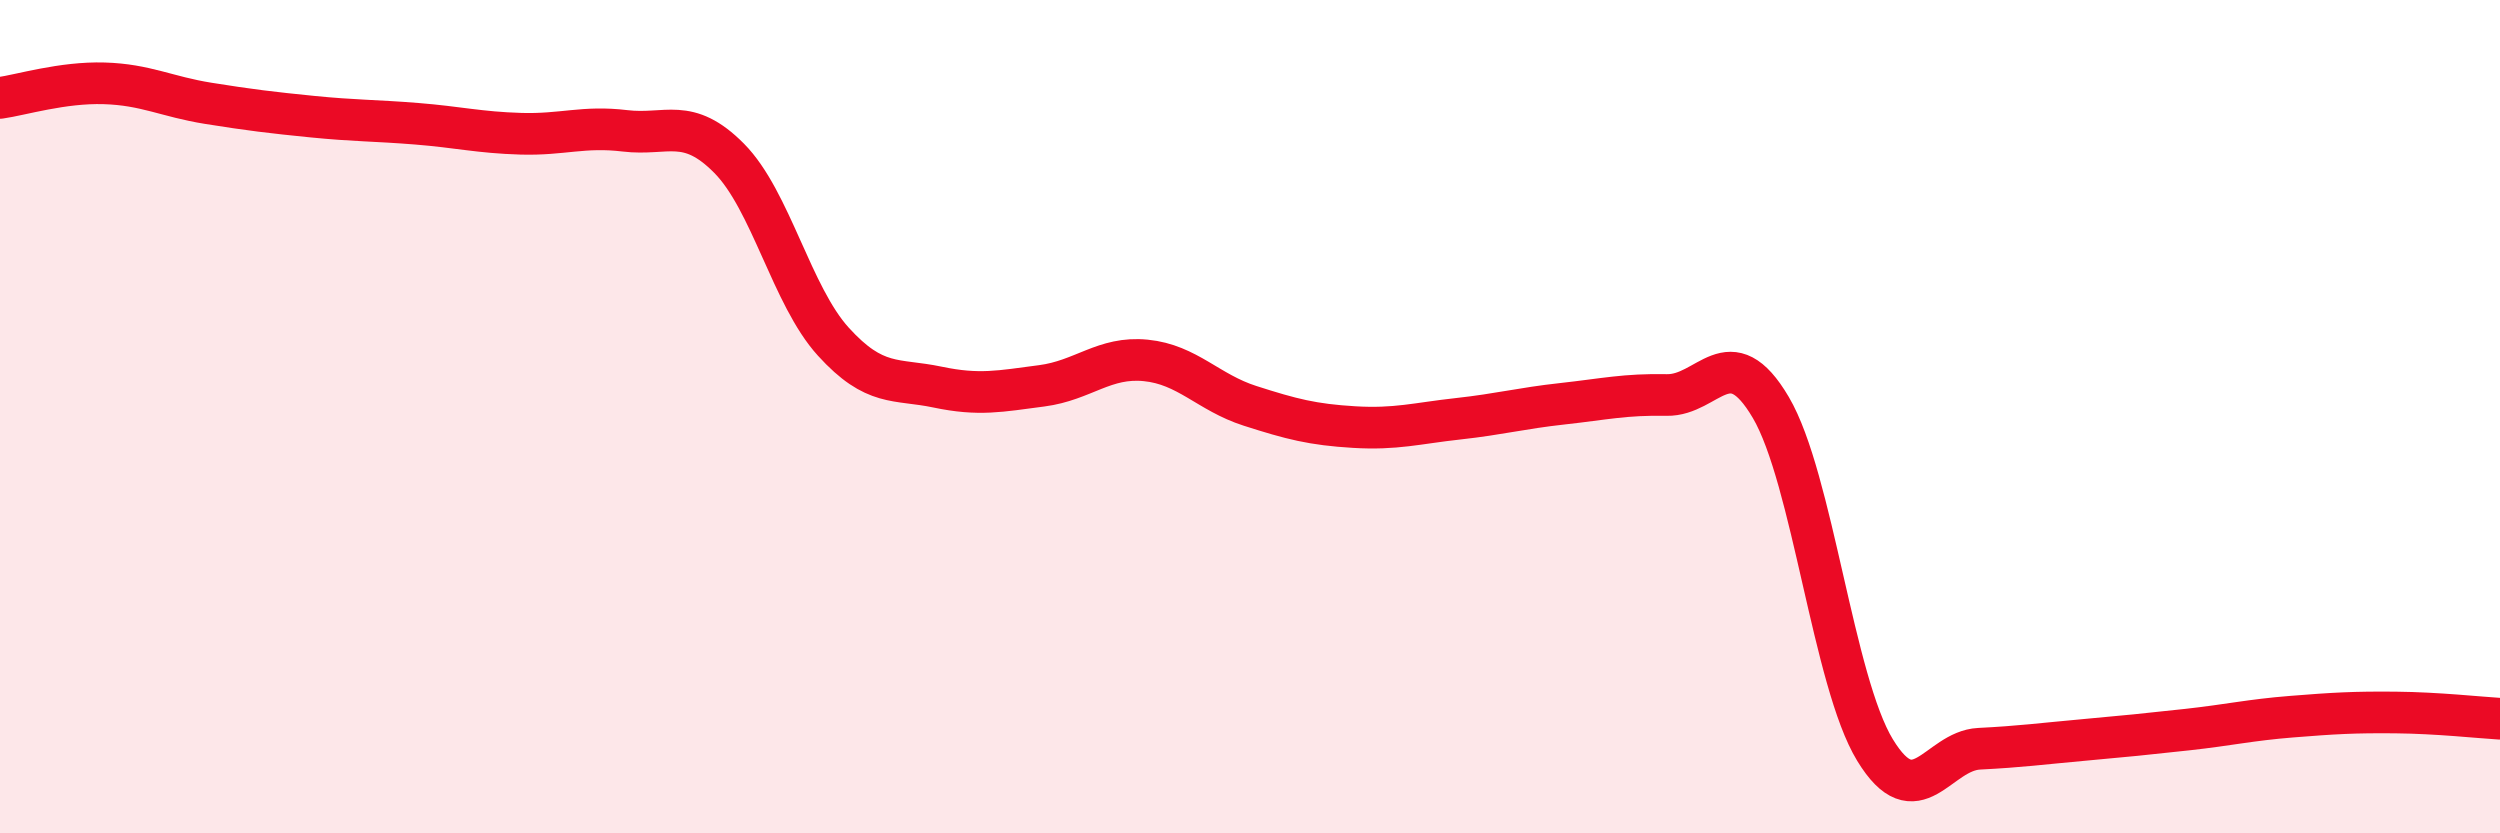 
    <svg width="60" height="20" viewBox="0 0 60 20" xmlns="http://www.w3.org/2000/svg">
      <path
        d="M 0,2.35 C 0.5,2.28 1.5,1.97 2.5,2 C 3.5,2.03 4,2.32 5,2.48 C 6,2.64 6.5,2.7 7.5,2.8 C 8.5,2.9 9,2.89 10,2.97 C 11,3.05 11.5,3.18 12.5,3.21 C 13.5,3.24 14,3.02 15,3.14 C 16,3.26 16.5,2.79 17.5,3.8 C 18.5,4.81 19,7.1 20,8.2 C 21,9.3 21.5,9.08 22.5,9.29 C 23.5,9.5 24,9.39 25,9.26 C 26,9.13 26.5,8.55 27.5,8.65 C 28.5,8.75 29,9.42 30,9.74 C 31,10.06 31.5,10.19 32.5,10.25 C 33.5,10.31 34,10.16 35,10.05 C 36,9.94 36.5,9.8 37.5,9.69 C 38.5,9.58 39,9.46 40,9.48 C 41,9.5 41.5,8.08 42.5,9.78 C 43.5,11.48 44,16.36 45,18 C 46,19.64 46.5,18.02 47.5,17.97 C 48.5,17.92 49,17.85 50,17.76 C 51,17.67 51.5,17.62 52.5,17.51 C 53.5,17.4 54,17.28 55,17.2 C 56,17.12 56.5,17.09 57.5,17.1 C 58.5,17.11 59.5,17.22 60,17.25L60 20L0 20Z"
        fill="#EB0A25"
        opacity="0.1"
        stroke-linecap="round"
        stroke-linejoin="round"
      />
      <path
        d="M 0,2.35 C 0.5,2.28 1.5,1.97 2.5,2 C 3.5,2.03 4,2.32 5,2.48 C 6,2.64 6.5,2.7 7.5,2.8 C 8.5,2.9 9,2.89 10,2.97 C 11,3.05 11.5,3.18 12.5,3.21 C 13.5,3.24 14,3.02 15,3.14 C 16,3.26 16.5,2.79 17.5,3.8 C 18.5,4.81 19,7.1 20,8.2 C 21,9.3 21.5,9.08 22.5,9.29 C 23.5,9.5 24,9.39 25,9.26 C 26,9.13 26.5,8.55 27.5,8.65 C 28.5,8.75 29,9.42 30,9.74 C 31,10.06 31.5,10.19 32.5,10.25 C 33.5,10.31 34,10.16 35,10.05 C 36,9.94 36.5,9.8 37.5,9.69 C 38.5,9.58 39,9.46 40,9.48 C 41,9.5 41.5,8.08 42.5,9.78 C 43.5,11.48 44,16.36 45,18 C 46,19.64 46.5,18.02 47.5,17.97 C 48.5,17.92 49,17.85 50,17.76 C 51,17.67 51.5,17.62 52.5,17.51 C 53.5,17.4 54,17.28 55,17.2 C 56,17.12 56.5,17.09 57.5,17.1 C 58.5,17.11 59.5,17.22 60,17.25"
        stroke="#EB0A25"
        stroke-width="1"
        fill="none"
        stroke-linecap="round"
        stroke-linejoin="round"
      />
    </svg>
  